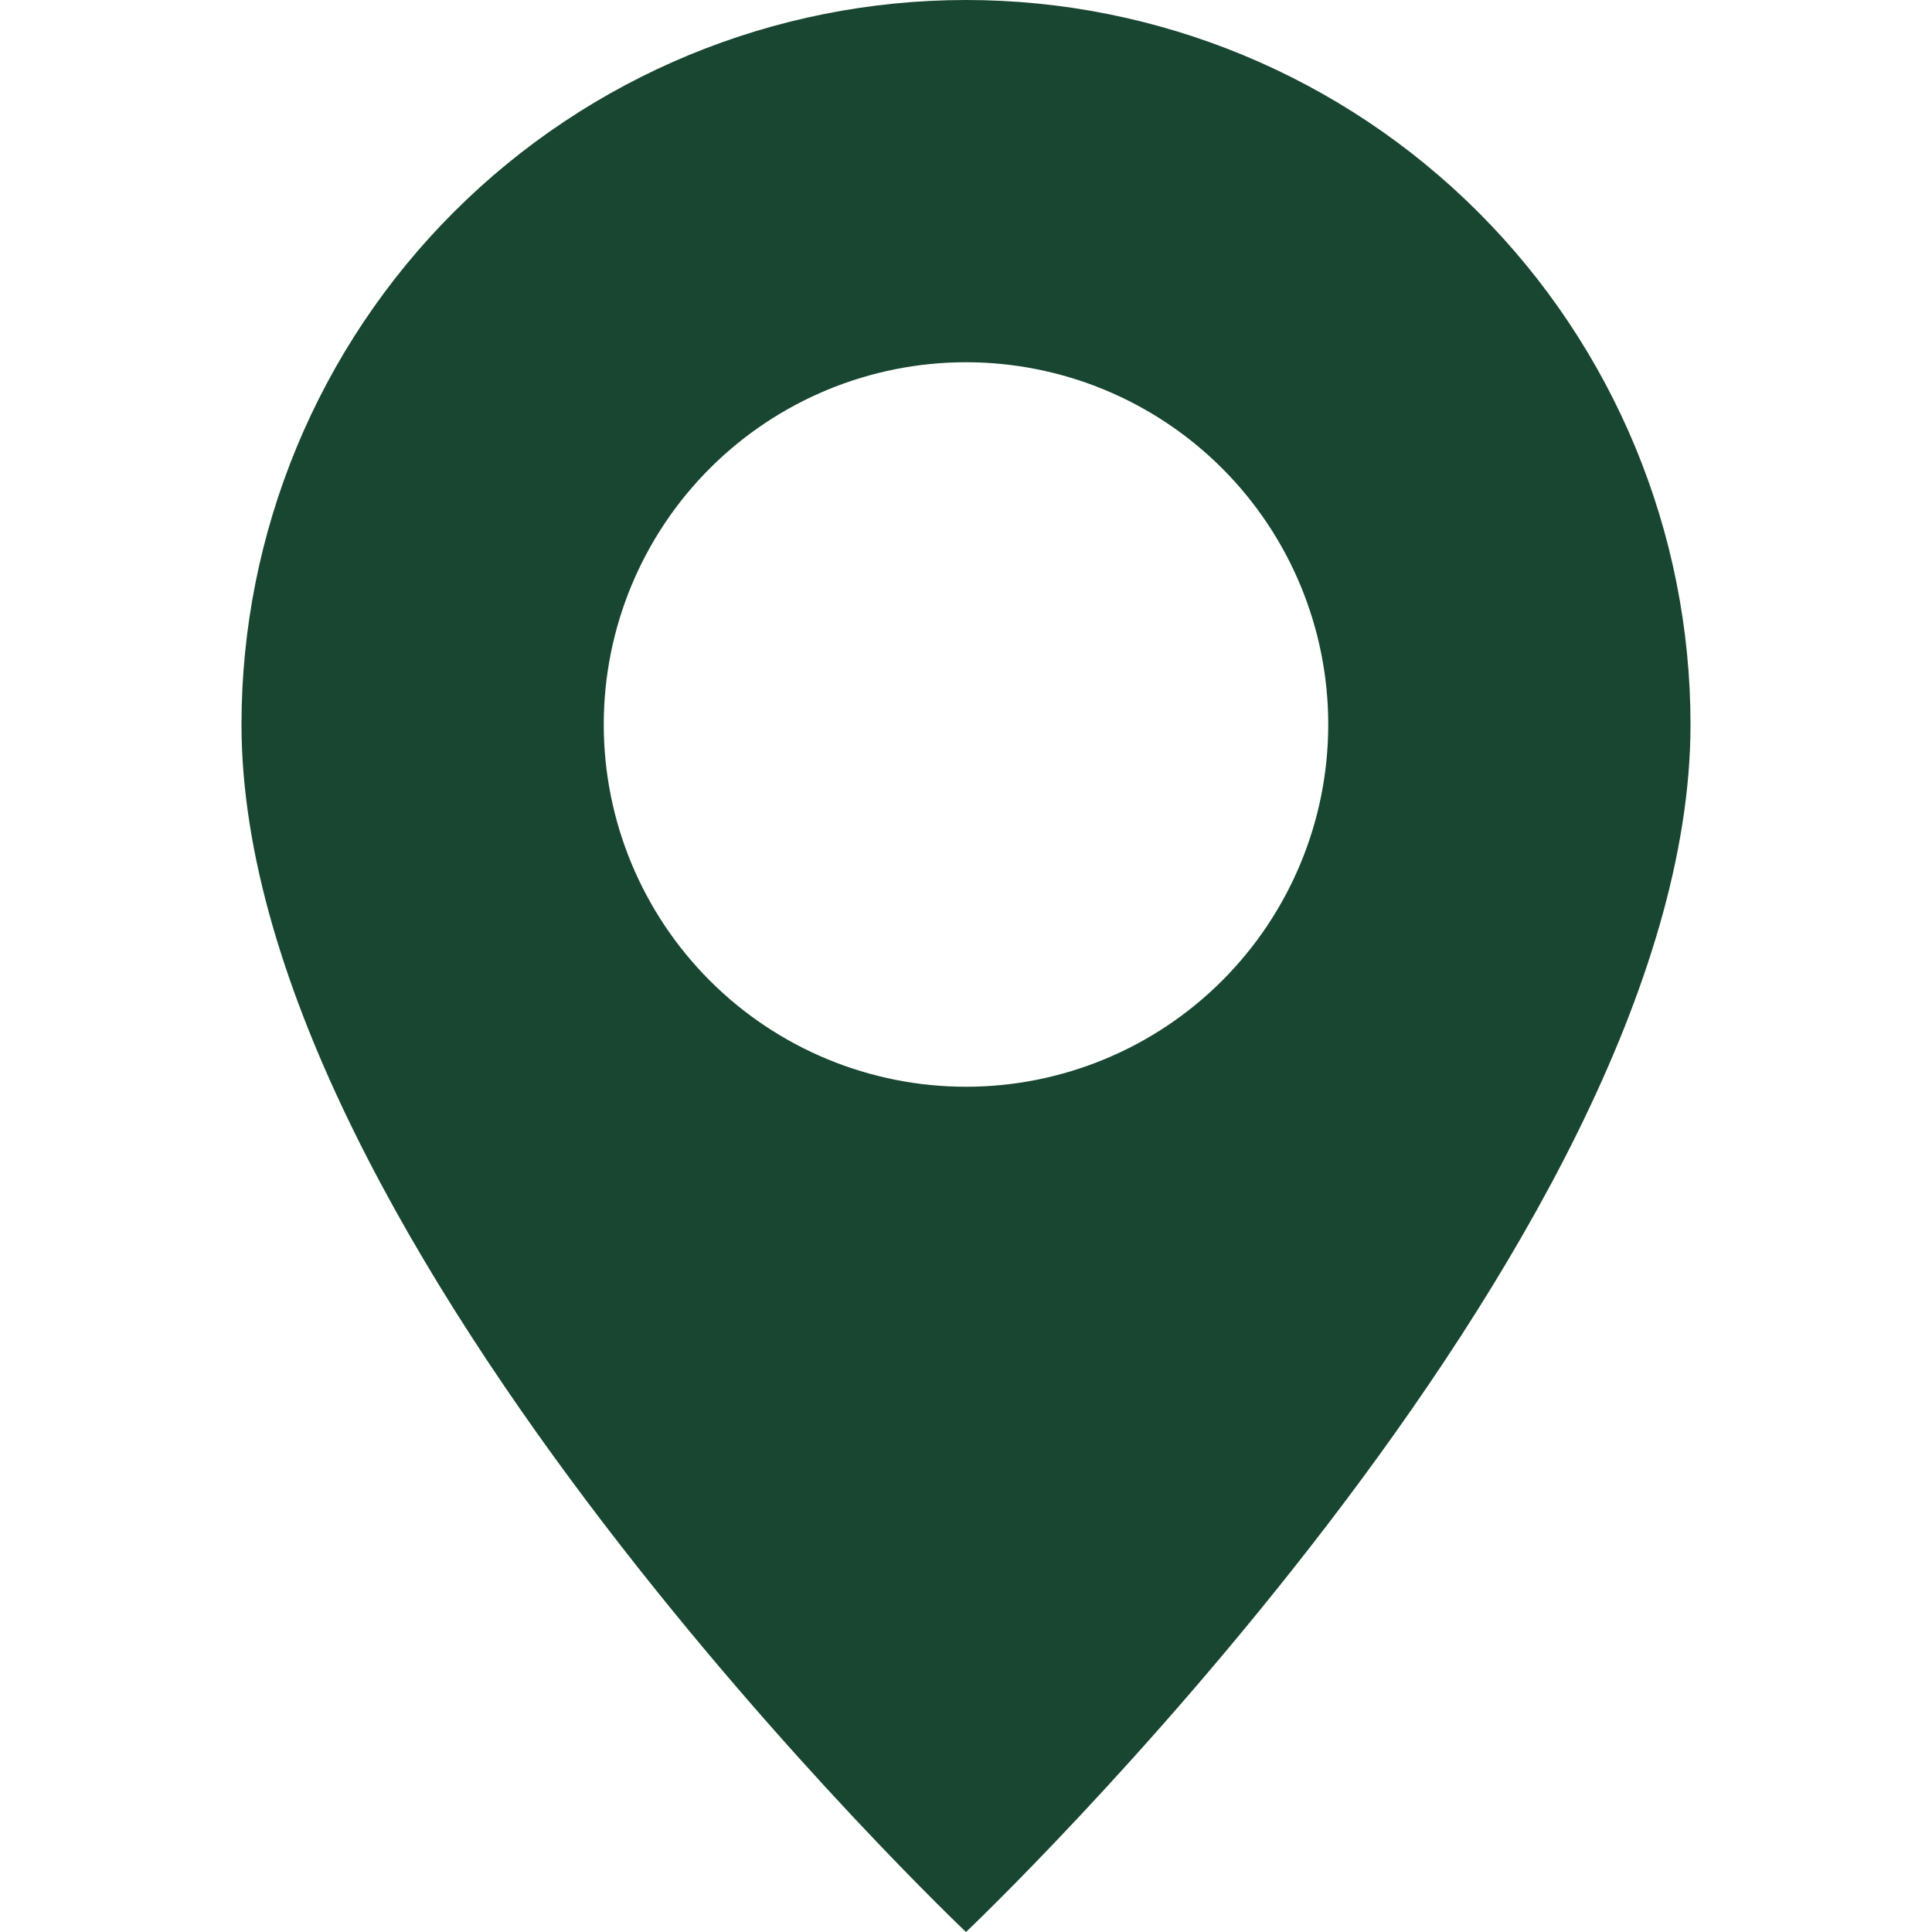 <?xml version="1.0" encoding="UTF-8"?> <svg xmlns="http://www.w3.org/2000/svg" width="48" height="48" viewBox="0 0 48 48" fill="none"> <g clip-path="url(#clip0_118_1901)"> <path d="M24 48C24 48 42 30.942 42 18C42 13.226 40.104 8.648 36.728 5.272C33.352 1.896 28.774 0 24 0C19.226 0 14.648 1.896 11.272 5.272C7.896 8.648 6 13.226 6 18C6 30.942 24 48 24 48ZM24 27C21.613 27 19.324 26.052 17.636 24.364C15.948 22.676 15 20.387 15 18C15 15.613 15.948 13.324 17.636 11.636C19.324 9.948 21.613 9 24 9C26.387 9 28.676 9.948 30.364 11.636C32.052 13.324 33 15.613 33 18C33 20.387 32.052 22.676 30.364 24.364C28.676 26.052 26.387 27 24 27Z" fill="#194630"></path> </g> <defs> <clipPath id="clip0_118_1901"> <rect width="12" height="12" fill="white" transform="scale(4)"></rect> </clipPath> </defs> </svg> 